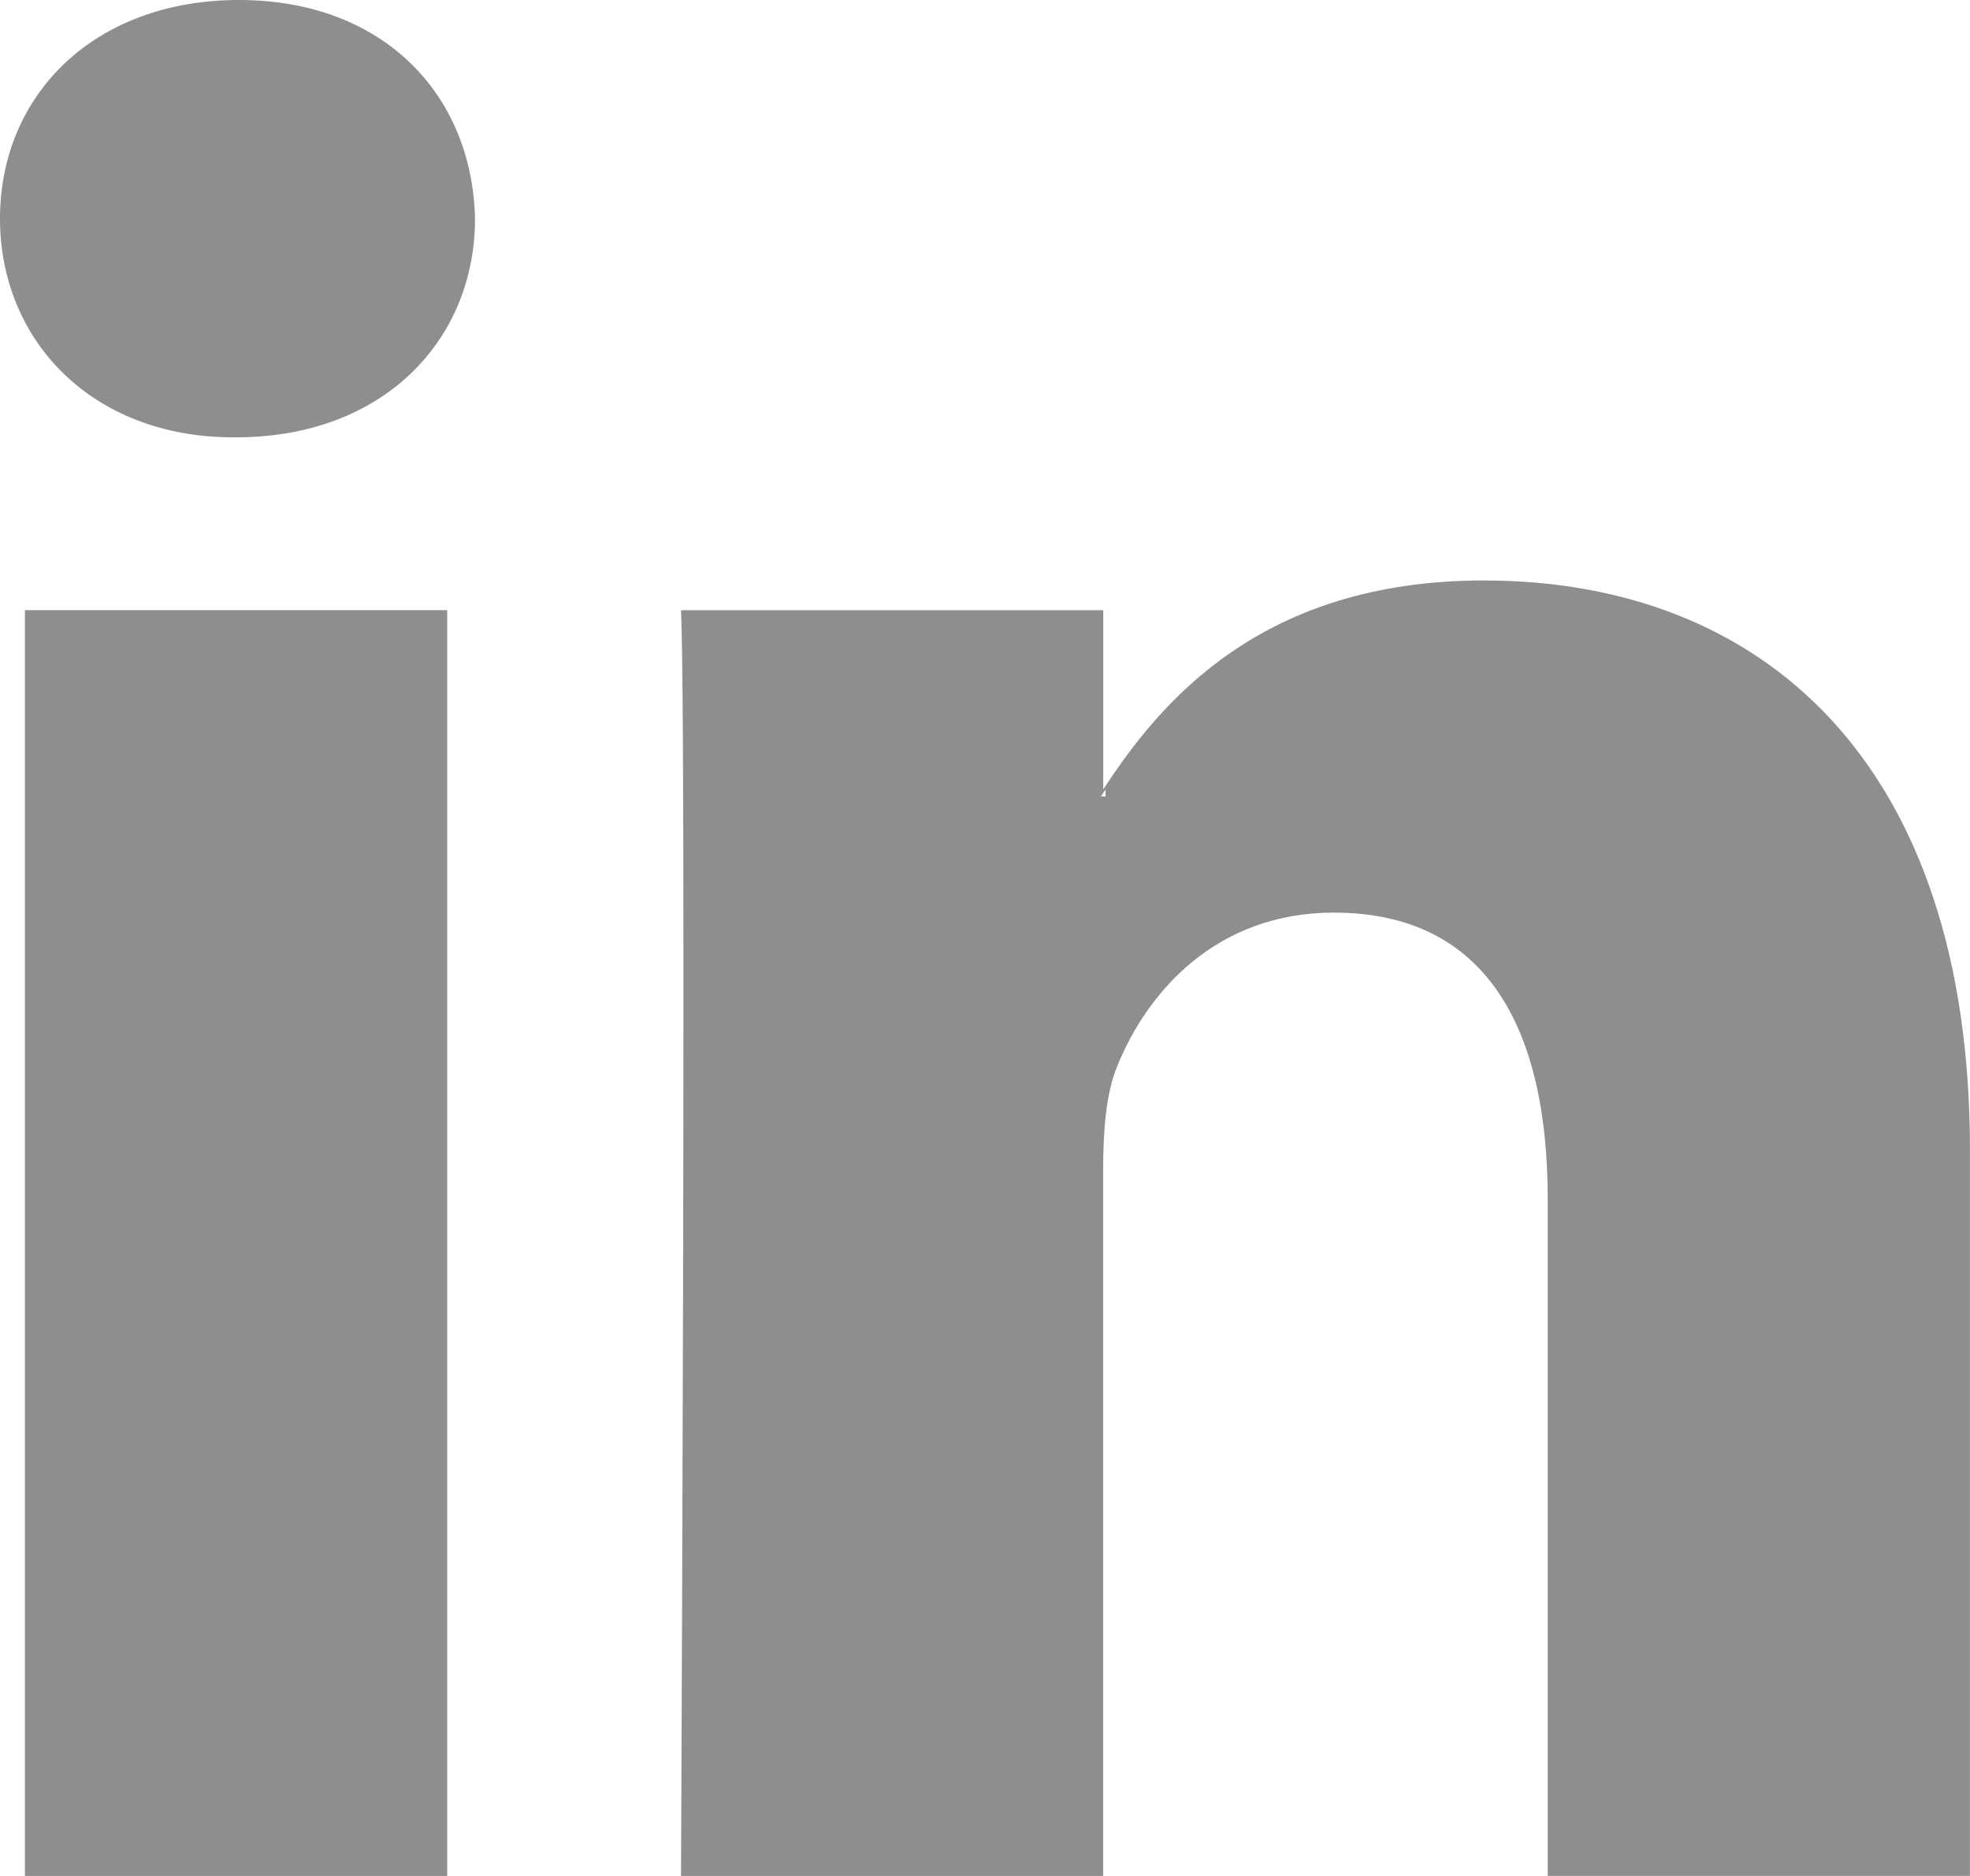 <svg height="40" viewBox="0 0 42 40" width="42" xmlns="http://www.w3.org/2000/svg"><path d="m9.534 13.01h-9.003v26.99h9.003zm22.102-.633c-4.759 0-6.902 2.601-8.102 4.436l-.013.019 0-3.821h-9.002c.038.809.051 3.864.052 7.645l0.0.717c-.001 7.852-.051 18.306-.052 18.621v.006h9v-15.071c0-.805.06-1.613.297-2.189.651-1.613 2.132-3.281 4.621-3.281 3.257 0 4.56 2.475 4.56 6.103v14.437h9.002v-15.475c0-8.289-4.44-12.147-10.364-12.147zm-8.065 4.455 0.0.149h-.099c.02-.03.039-.06.059-.09zm-18.477-16.832c-3.079 0-5.094 2.015-5.094 4.663 0 2.59 1.954 4.662 4.975 4.662h.059c3.139 0 5.093-2.072 5.093-4.662-.059-2.648-1.954-4.663-5.033-4.663z" fill="#8F8E8E" fill-rule="evenodd"/></svg>